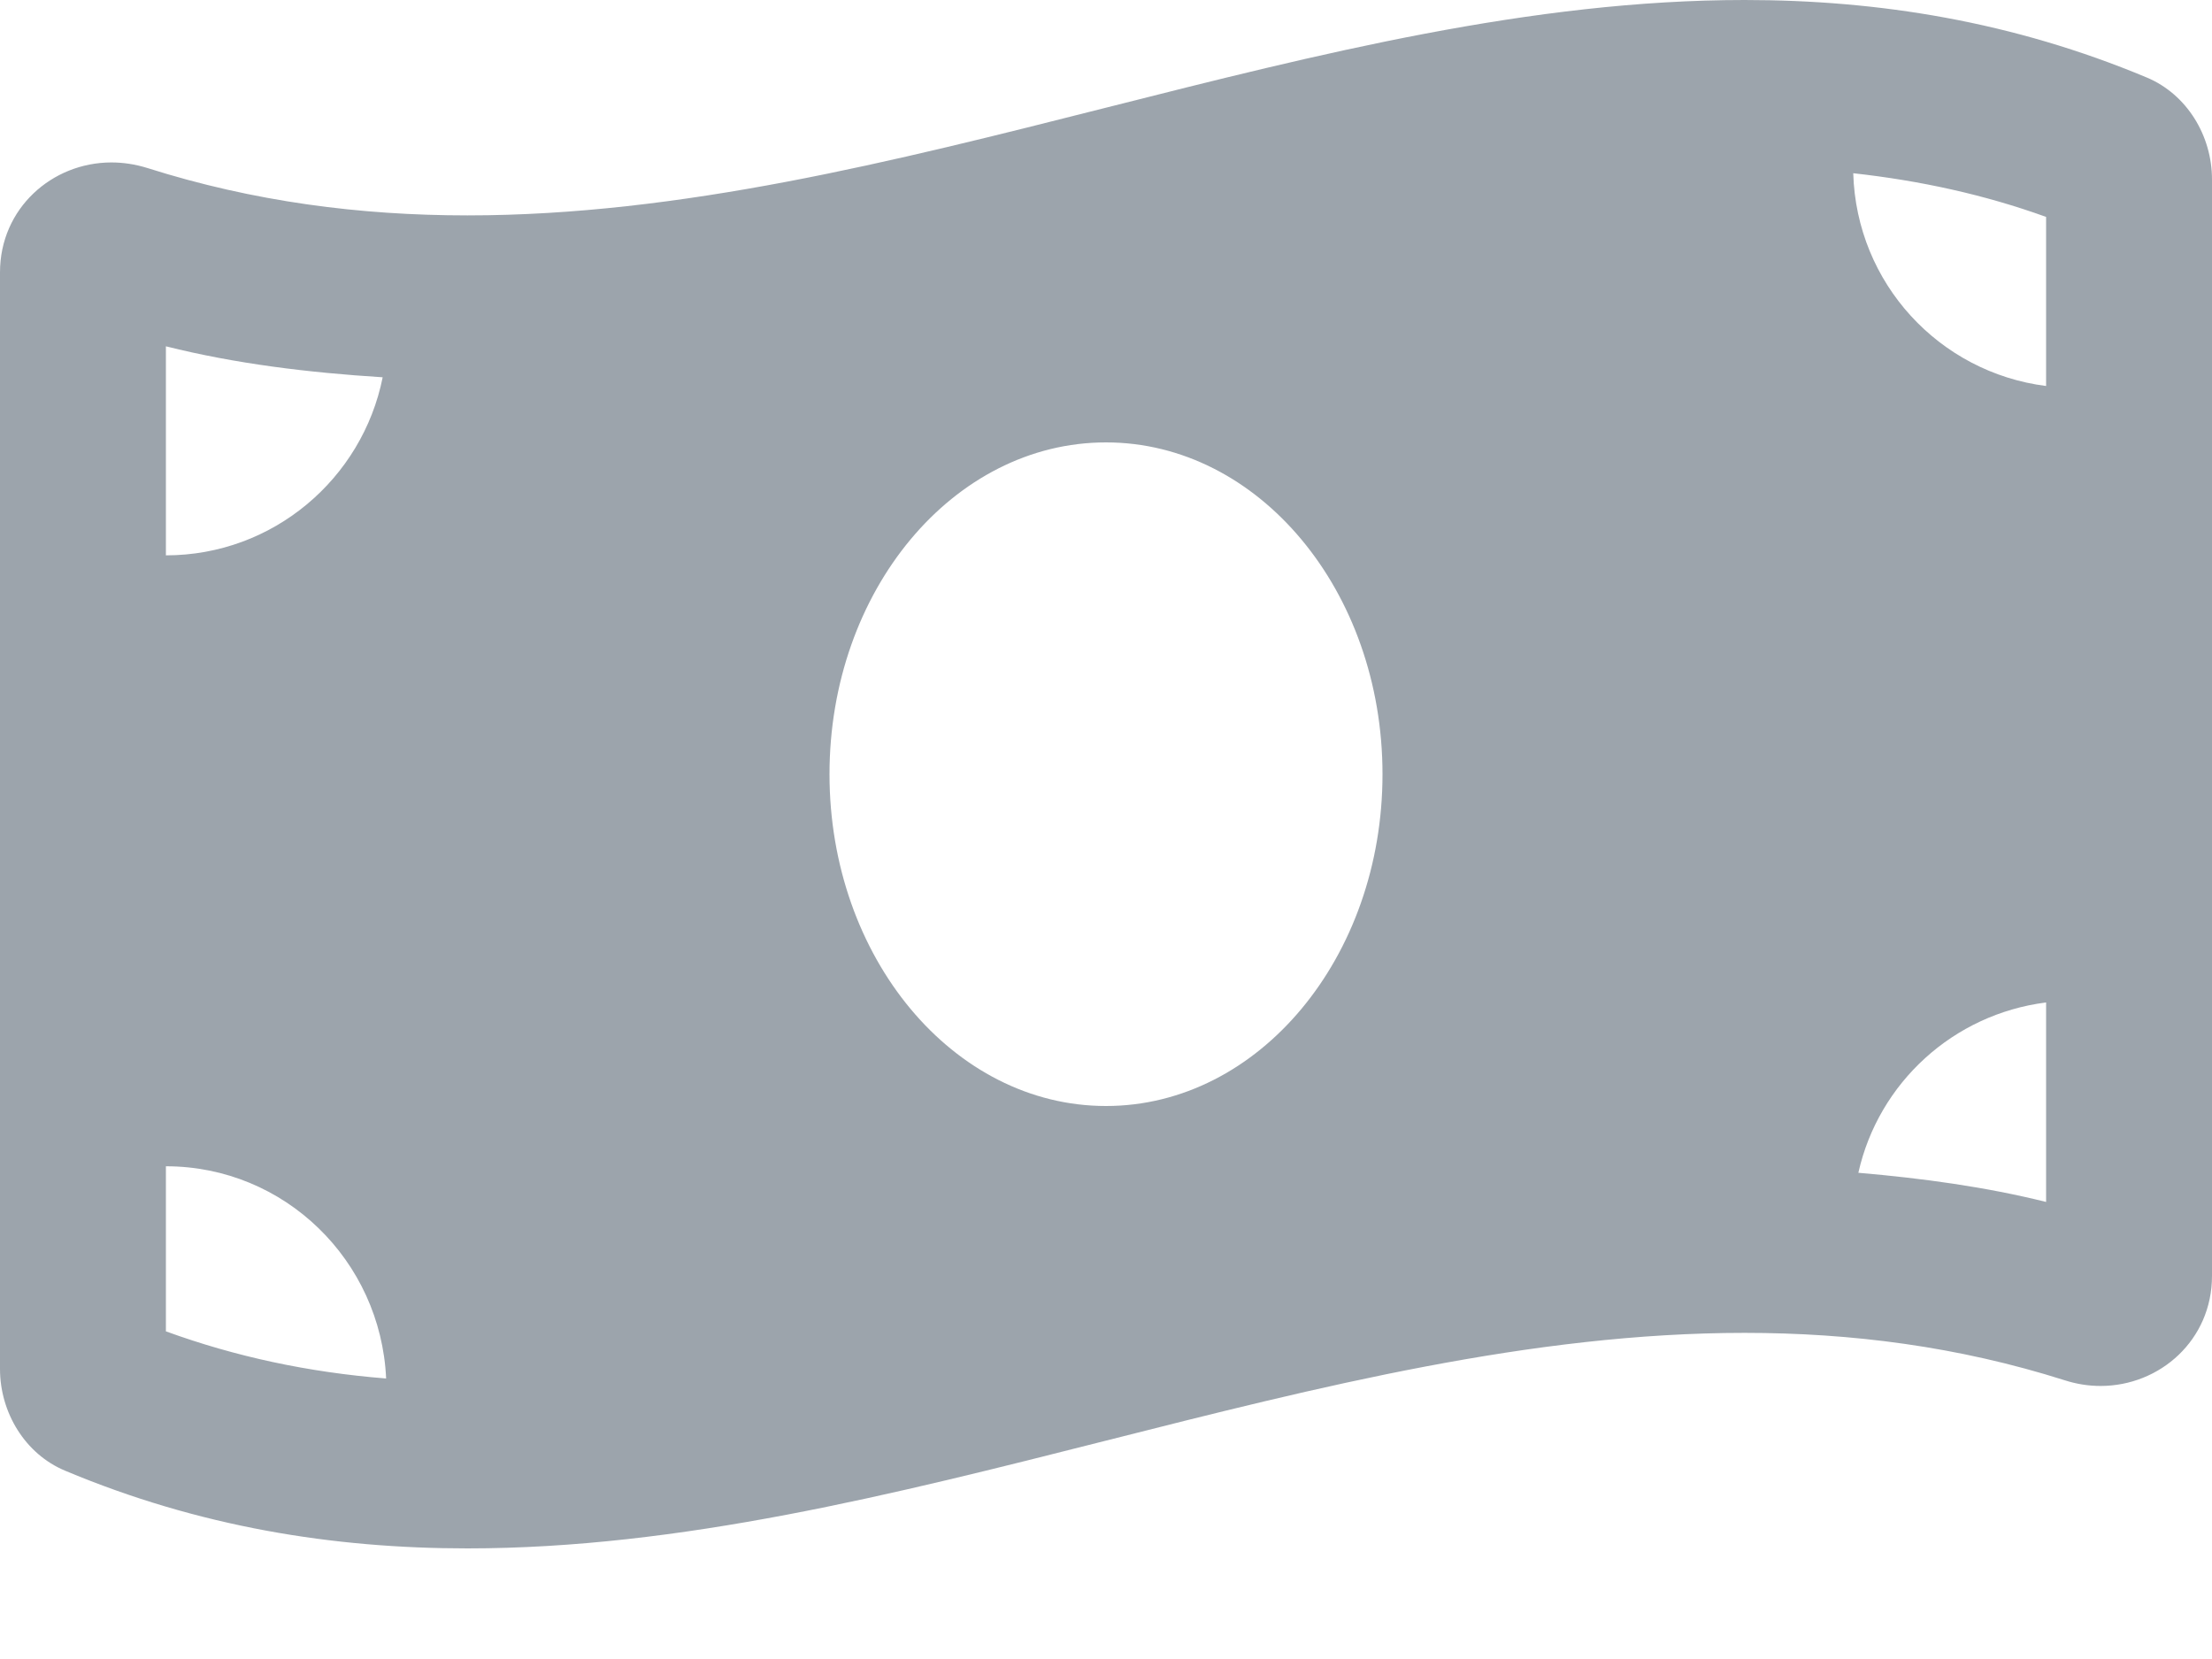 <svg width="16" height="12" viewBox="0 0 16 12" fill="none" xmlns="http://www.w3.org/2000/svg">
<path opacity="0.5" d="M15.529 0.561C14.559 0.155 13.588 3.00685e-08 12.619 3.00685e-08C9.539 -0 6.46 1.558 3.381 1.558C2.609 1.558 1.837 1.46 1.065 1.215C0.978 1.188 0.891 1.175 0.806 1.175C0.376 1.175 0 1.508 0 1.97V9.902C0 10.217 0.181 10.517 0.471 10.638C1.441 11.045 2.411 11.2 3.381 11.2C6.46 11.2 9.54 9.641 12.619 9.641C13.391 9.641 14.163 9.739 14.935 9.984C15.022 10.012 15.109 10.025 15.194 10.025C15.624 10.025 16 9.692 16 9.229V1.298C16 0.982 15.819 0.683 15.529 0.561ZM1.2 2.505C1.703 2.631 2.228 2.695 2.768 2.729C2.621 3.463 1.975 4.017 1.2 4.017V2.505ZM1.2 9.63V8.436C2.059 8.436 2.754 9.118 2.793 9.971C2.229 9.926 1.703 9.813 1.2 9.63ZM8 8C6.895 8 6 6.925 6 5.6C6 4.274 6.895 3.2 8 3.2C9.104 3.2 10 4.274 10 5.6C10 6.926 9.104 8 8 8ZM14.8 8.694C14.362 8.585 13.907 8.523 13.442 8.483C13.588 7.831 14.129 7.336 14.8 7.251V8.694ZM14.8 2.792C14.027 2.694 13.428 2.049 13.405 1.253C13.893 1.307 14.357 1.409 14.8 1.569V2.792Z" fill="#3A4A5B"/>
</svg>
